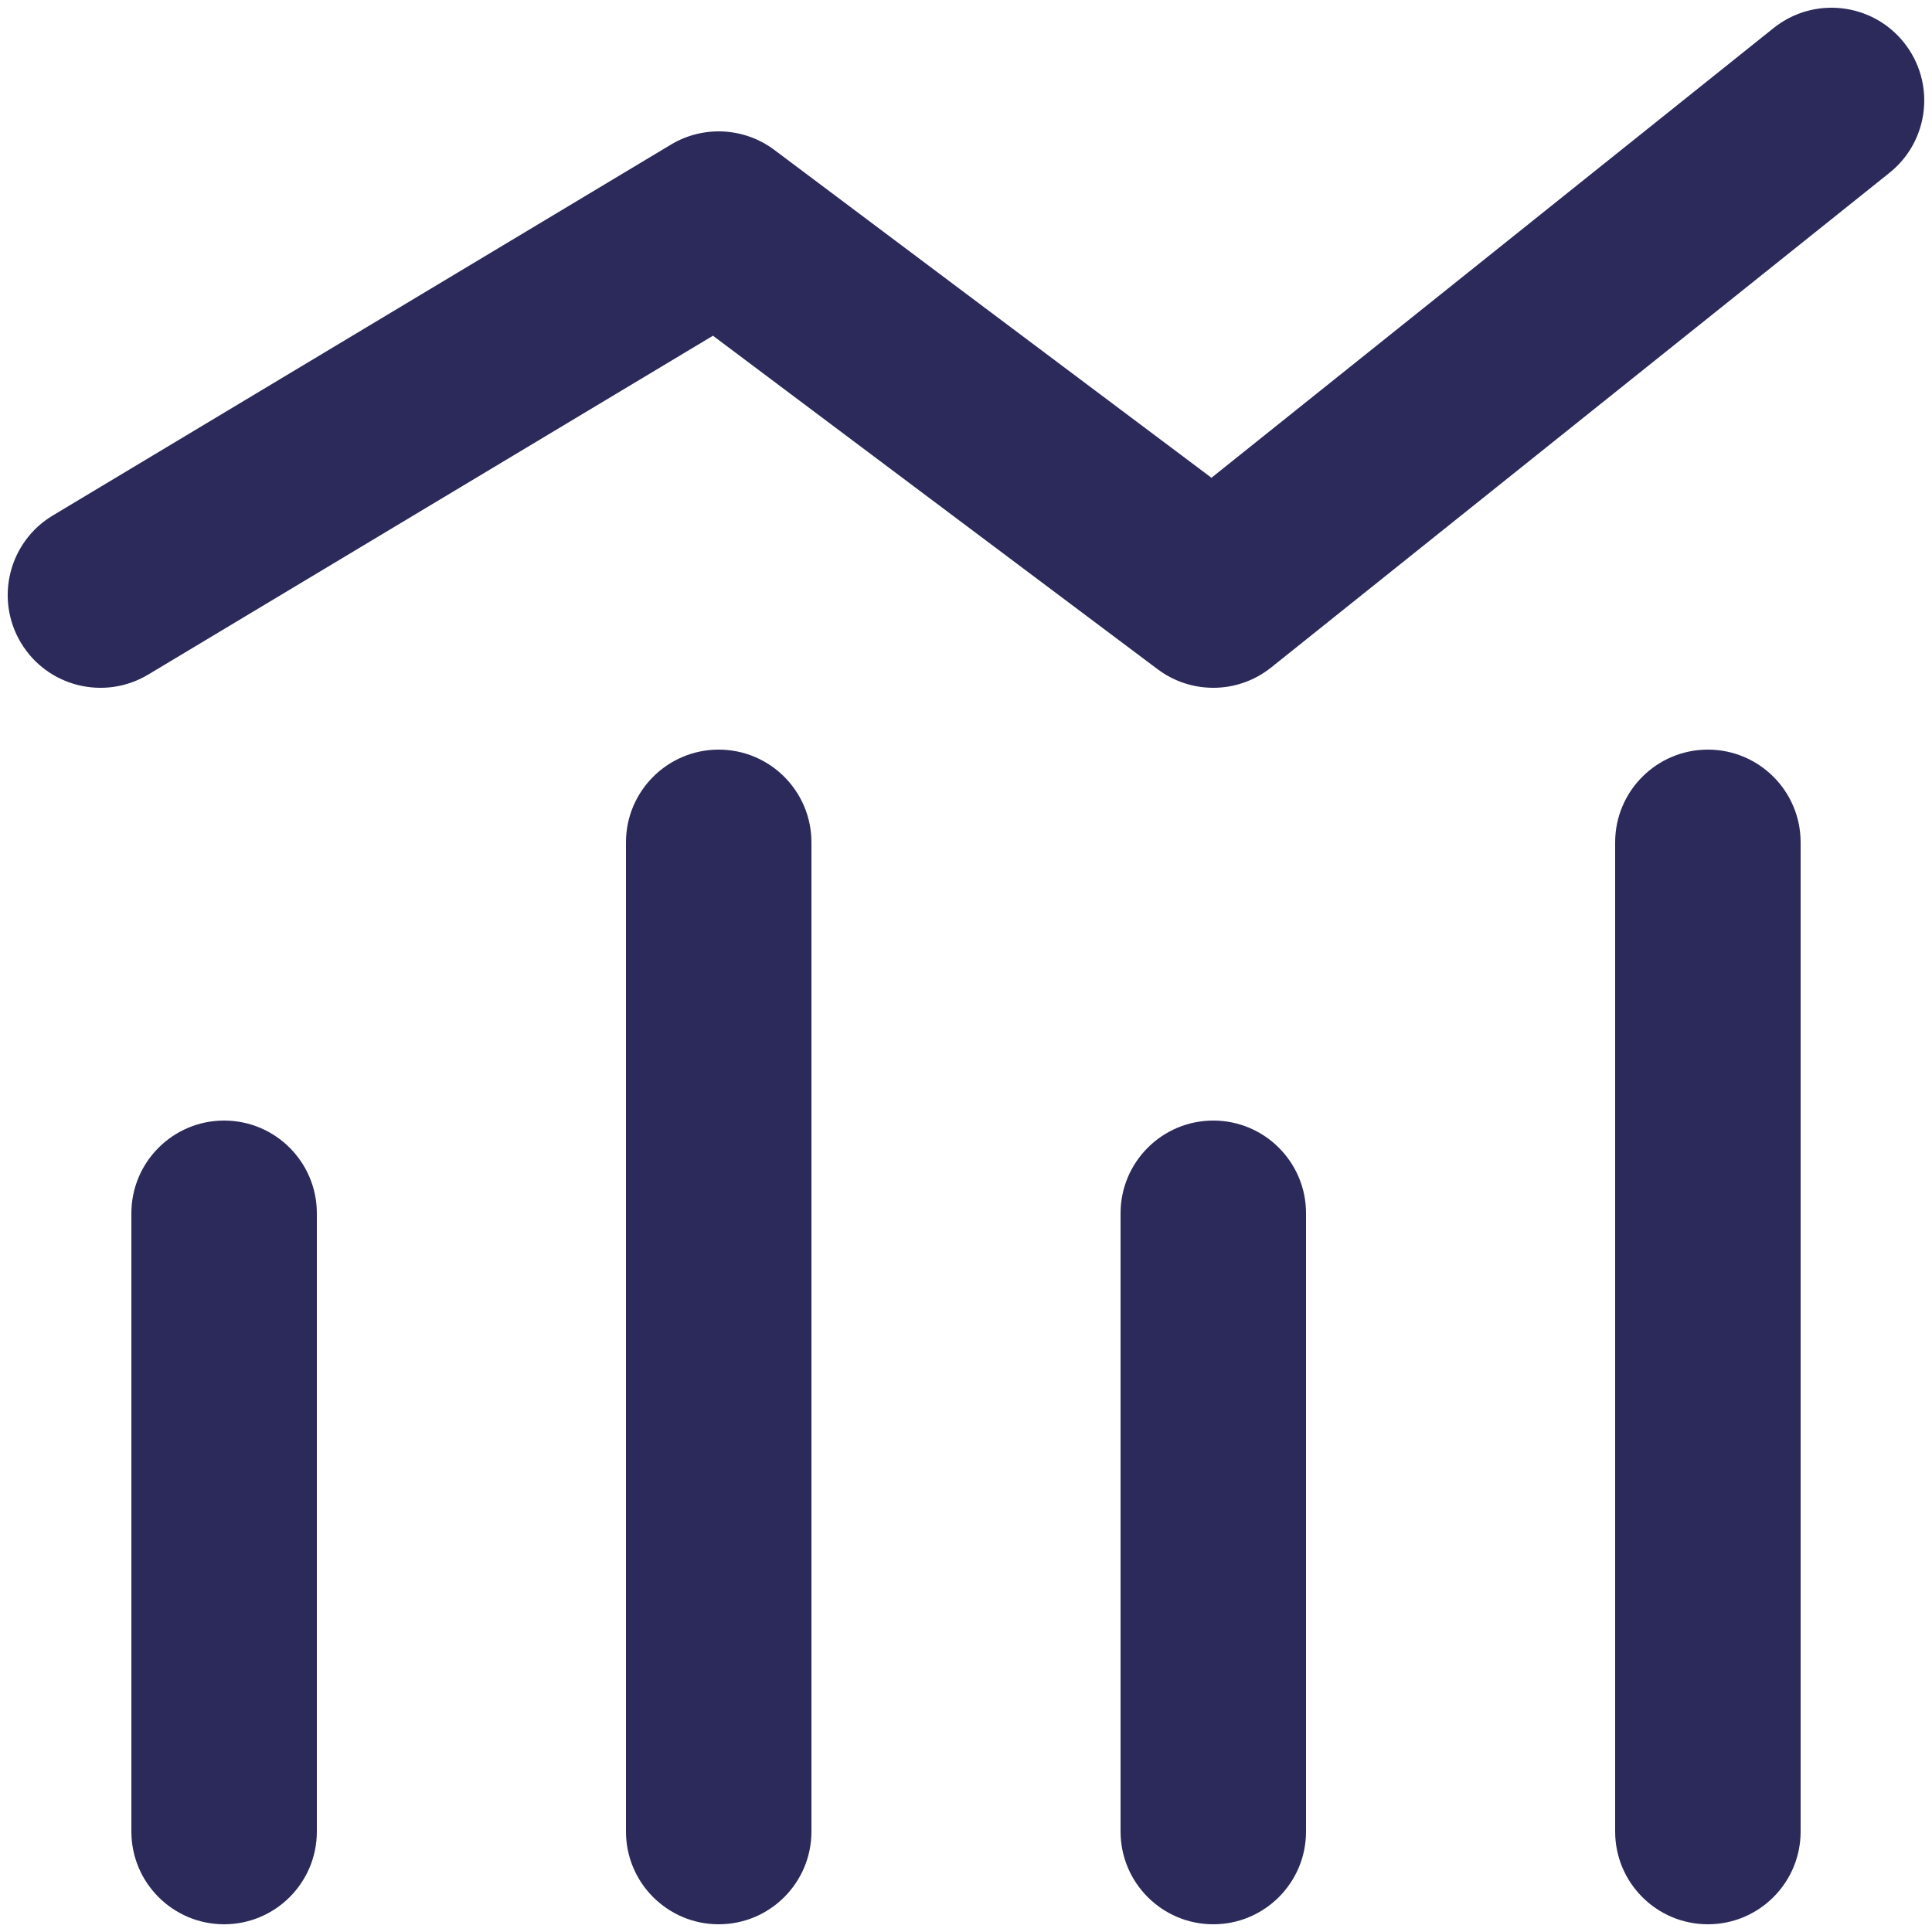 <svg width="30" height="30" viewBox="0 0 30 30" fill="none" xmlns="http://www.w3.org/2000/svg">
<path d="M0.819 8.005C0.137 8.414 -0.084 9.299 0.325 9.981C0.734 10.663 1.619 10.884 2.301 10.475L0.819 8.005ZM11.16 3.48L12.024 2.328C11.556 1.977 10.921 1.944 10.419 2.245L11.16 3.48ZM18.84 9.24L17.976 10.392C18.501 10.786 19.227 10.775 19.739 10.364L18.84 9.24ZM29.339 2.684C29.96 2.188 30.061 1.282 29.564 0.66C29.067 0.039 28.161 -0.061 27.54 0.436L29.339 2.684ZM25.08 28.44C25.08 29.235 25.725 29.88 26.52 29.88C27.315 29.88 27.96 29.235 27.96 28.44H25.08ZM27.96 13.08C27.96 12.285 27.315 11.64 26.52 11.64C25.725 11.64 25.08 12.285 25.08 13.08H27.96ZM9.72 28.44C9.72 29.235 10.365 29.88 11.16 29.88C11.955 29.88 12.6 29.235 12.6 28.44H9.72ZM12.6 13.08C12.6 12.285 11.955 11.64 11.16 11.64C10.365 11.64 9.72 12.285 9.72 13.08H12.6ZM17.4 28.44C17.4 29.235 18.045 29.88 18.84 29.88C19.635 29.88 20.28 29.235 20.28 28.44H17.4ZM20.28 18.84C20.28 18.045 19.635 17.4 18.84 17.4C18.045 17.4 17.4 18.045 17.4 18.84H20.28ZM2.04 28.44C2.04 29.235 2.685 29.88 3.48 29.88C4.275 29.88 4.92 29.235 4.92 28.44H2.04ZM4.92 18.84C4.92 18.045 4.275 17.4 3.48 17.4C2.685 17.4 2.04 18.045 2.04 18.84H4.92ZM2.301 10.475L11.901 4.715L10.419 2.245L0.819 8.005L2.301 10.475ZM10.296 4.632L17.976 10.392L19.704 8.088L12.024 2.328L10.296 4.632ZM19.739 10.364L29.339 2.684L27.54 0.436L17.94 8.116L19.739 10.364ZM27.96 28.44V13.08H25.08V28.44H27.96ZM12.6 28.44V13.08H9.72V28.44H12.6ZM20.28 28.44V18.84H17.4V28.44H20.28ZM4.92 28.44V18.84H2.04V28.44H4.92Z" fill="#2B2A5A"/>
</svg>
